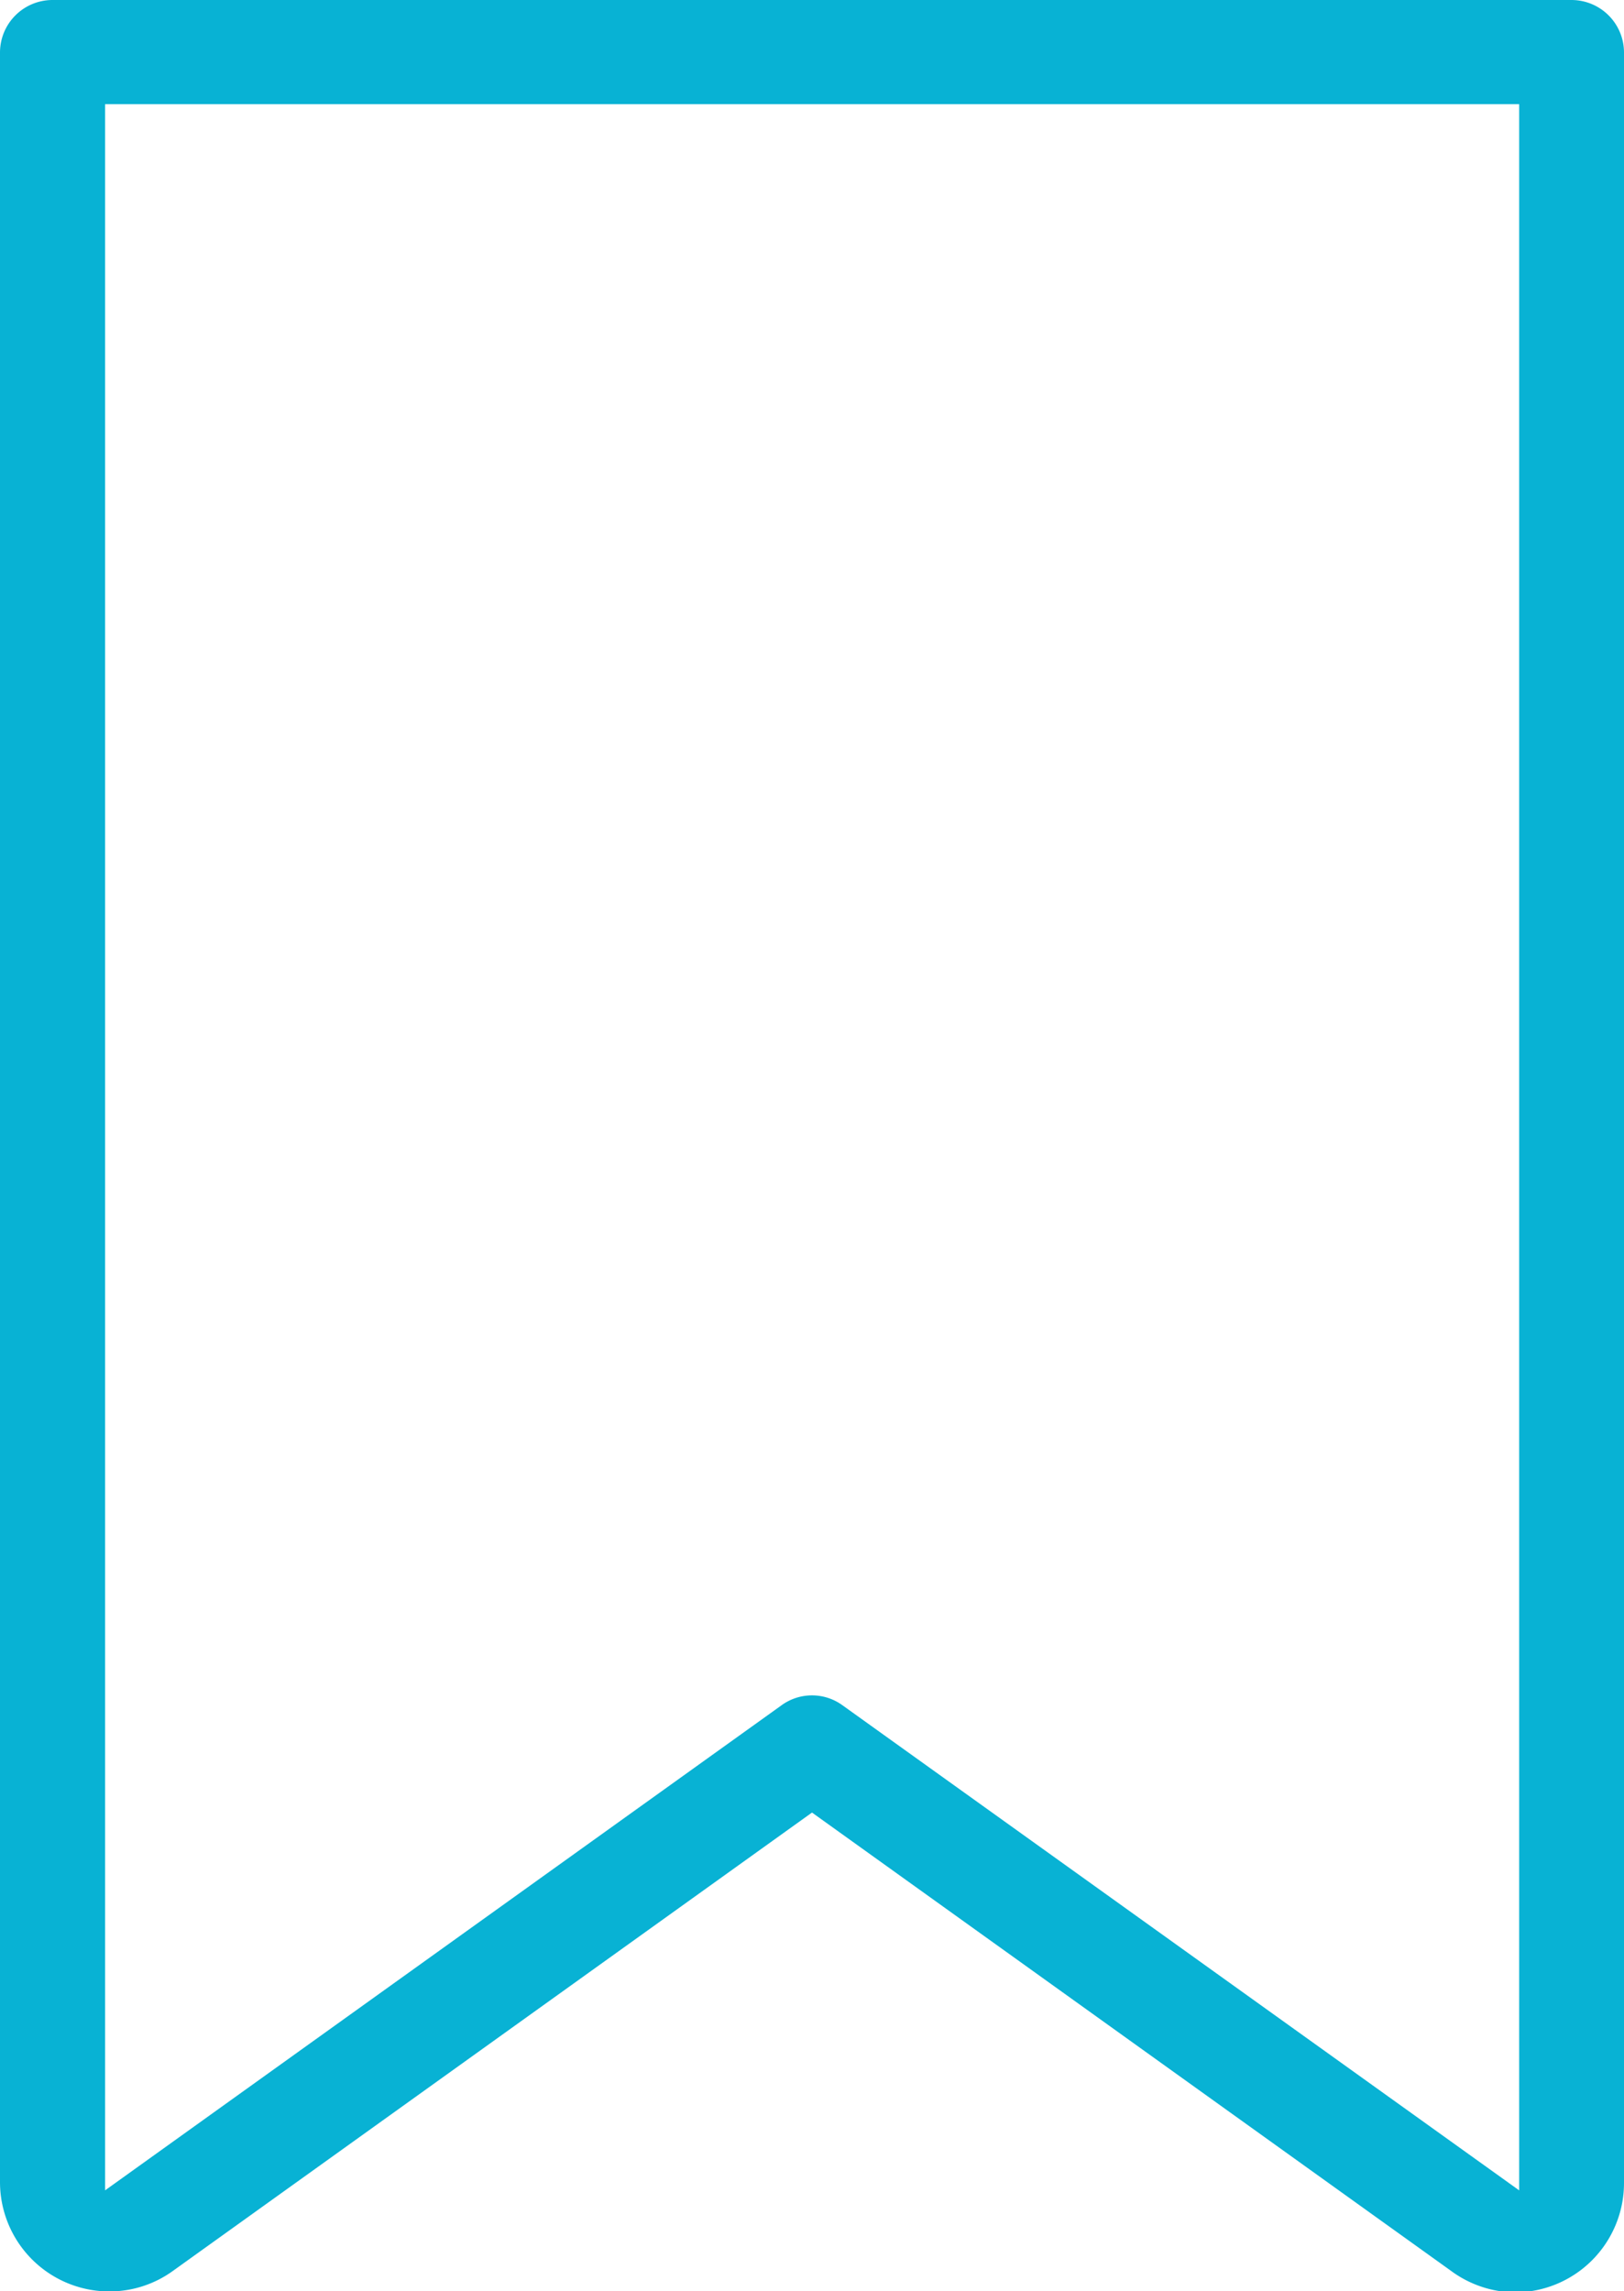 <svg id="Layer_10" data-name="Layer 10" xmlns="http://www.w3.org/2000/svg" width="68.62" height="96.79" viewBox="0 0 68.62 96.79">
  <defs>
    <style>
      .cls-1 {
        fill: #08b2d4;
      }
    </style>
  </defs>
  <path class="cls-1" d="M20.31,98.4a4.62,4.62,0,0,1-4.62-4.63V3.82A2.22,2.22,0,0,1,17.91,1.6H82.09a2.22,2.22,0,0,1,2.22,2.22v90a4.62,4.62,0,0,1-4.62,4.62h0A4.63,4.63,0,0,1,77,97.53L50,78.17,23,97.53A4.57,4.57,0,0,1,20.31,98.4Zm-.18-4.27L48.71,73.64a2.19,2.19,0,0,1,2.58,0L79.88,94.13V6H20.13Z" transform="translate(-15.69 -1.6)"/>
</svg>
